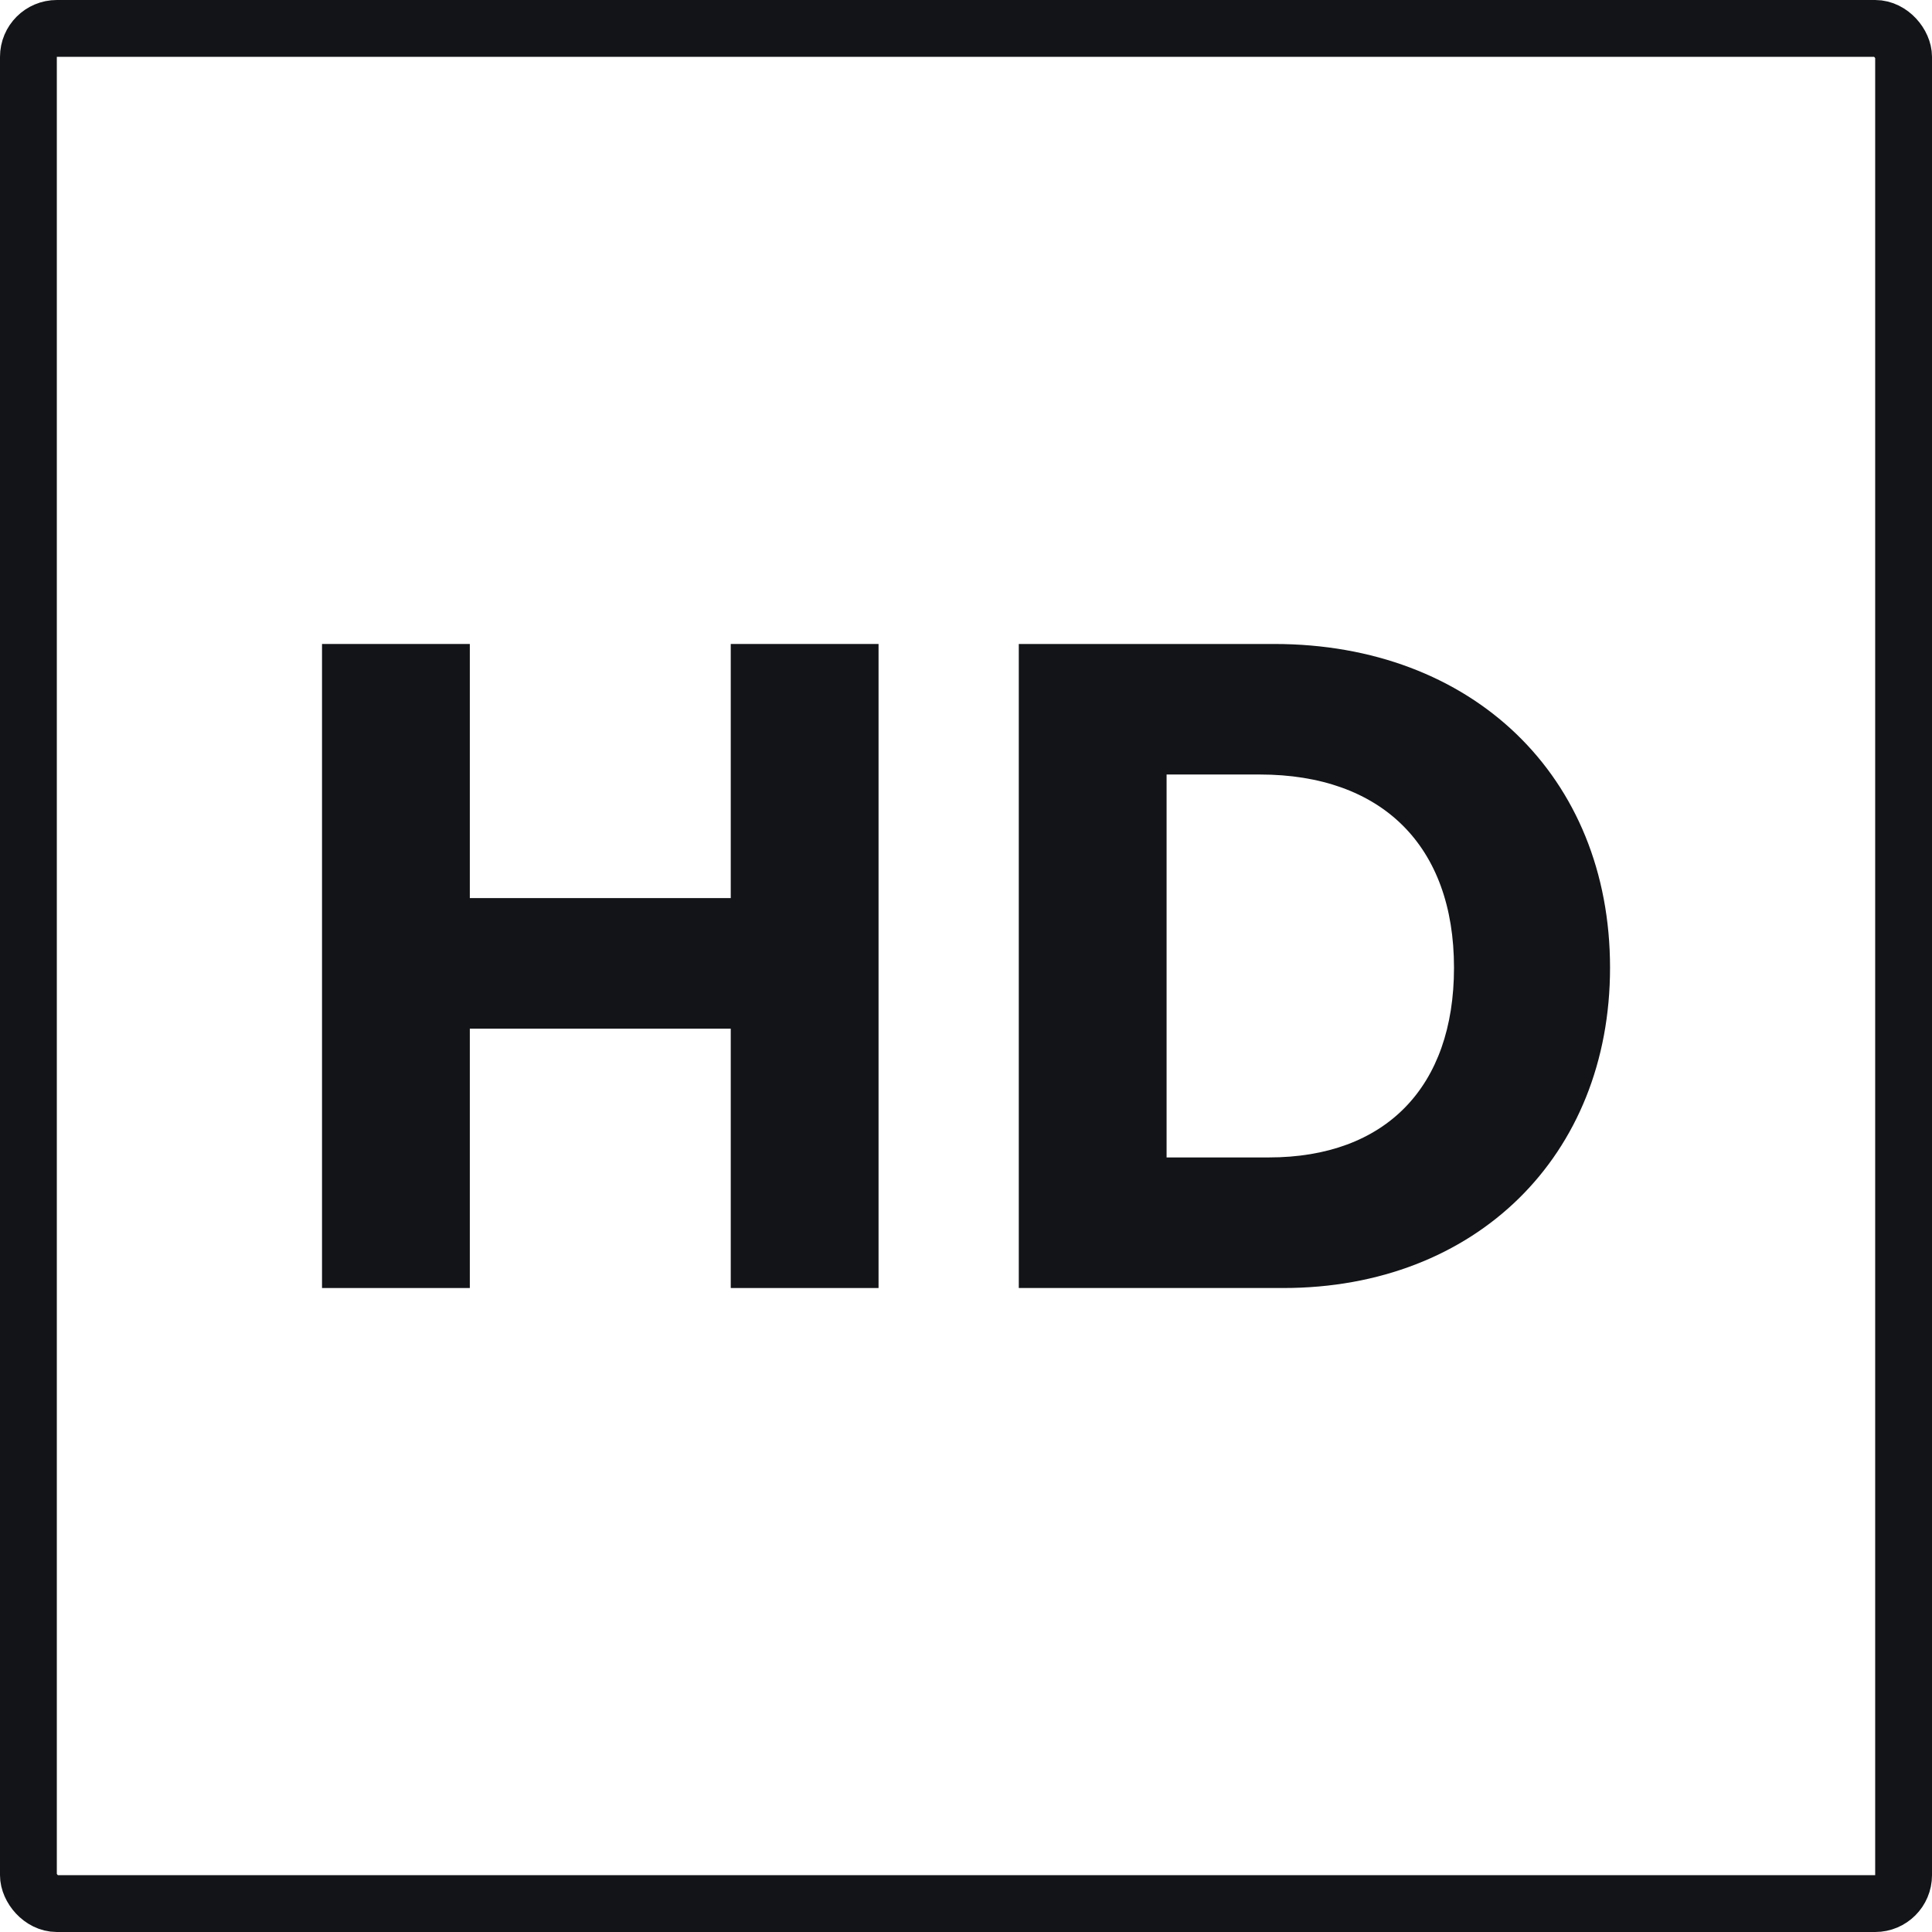 <svg width="34" height="34" viewBox="0 0 34 34" fill="none" xmlns="http://www.w3.org/2000/svg">
<rect x="0.5" y="0.5" width="33" height="33" rx="0.5" stroke="#121417"/>
<path d="M8.268 22.667H5.667V11.333H8.268V15.805H12.86V11.333H15.461V22.667H12.86V18.103H8.268V22.667Z" fill="#121417"/>
<path d="M22.585 22.667H17.929V11.333H22.425C25.909 11.333 28.334 13.661 28.334 17.03C28.334 20.339 25.973 22.667 22.585 22.667ZM22.168 13.63H20.53V20.369H22.328C24.384 20.369 25.588 19.129 25.588 17.03C25.588 14.886 24.32 13.63 22.168 13.63Z" fill="#121417"/>
</svg>
